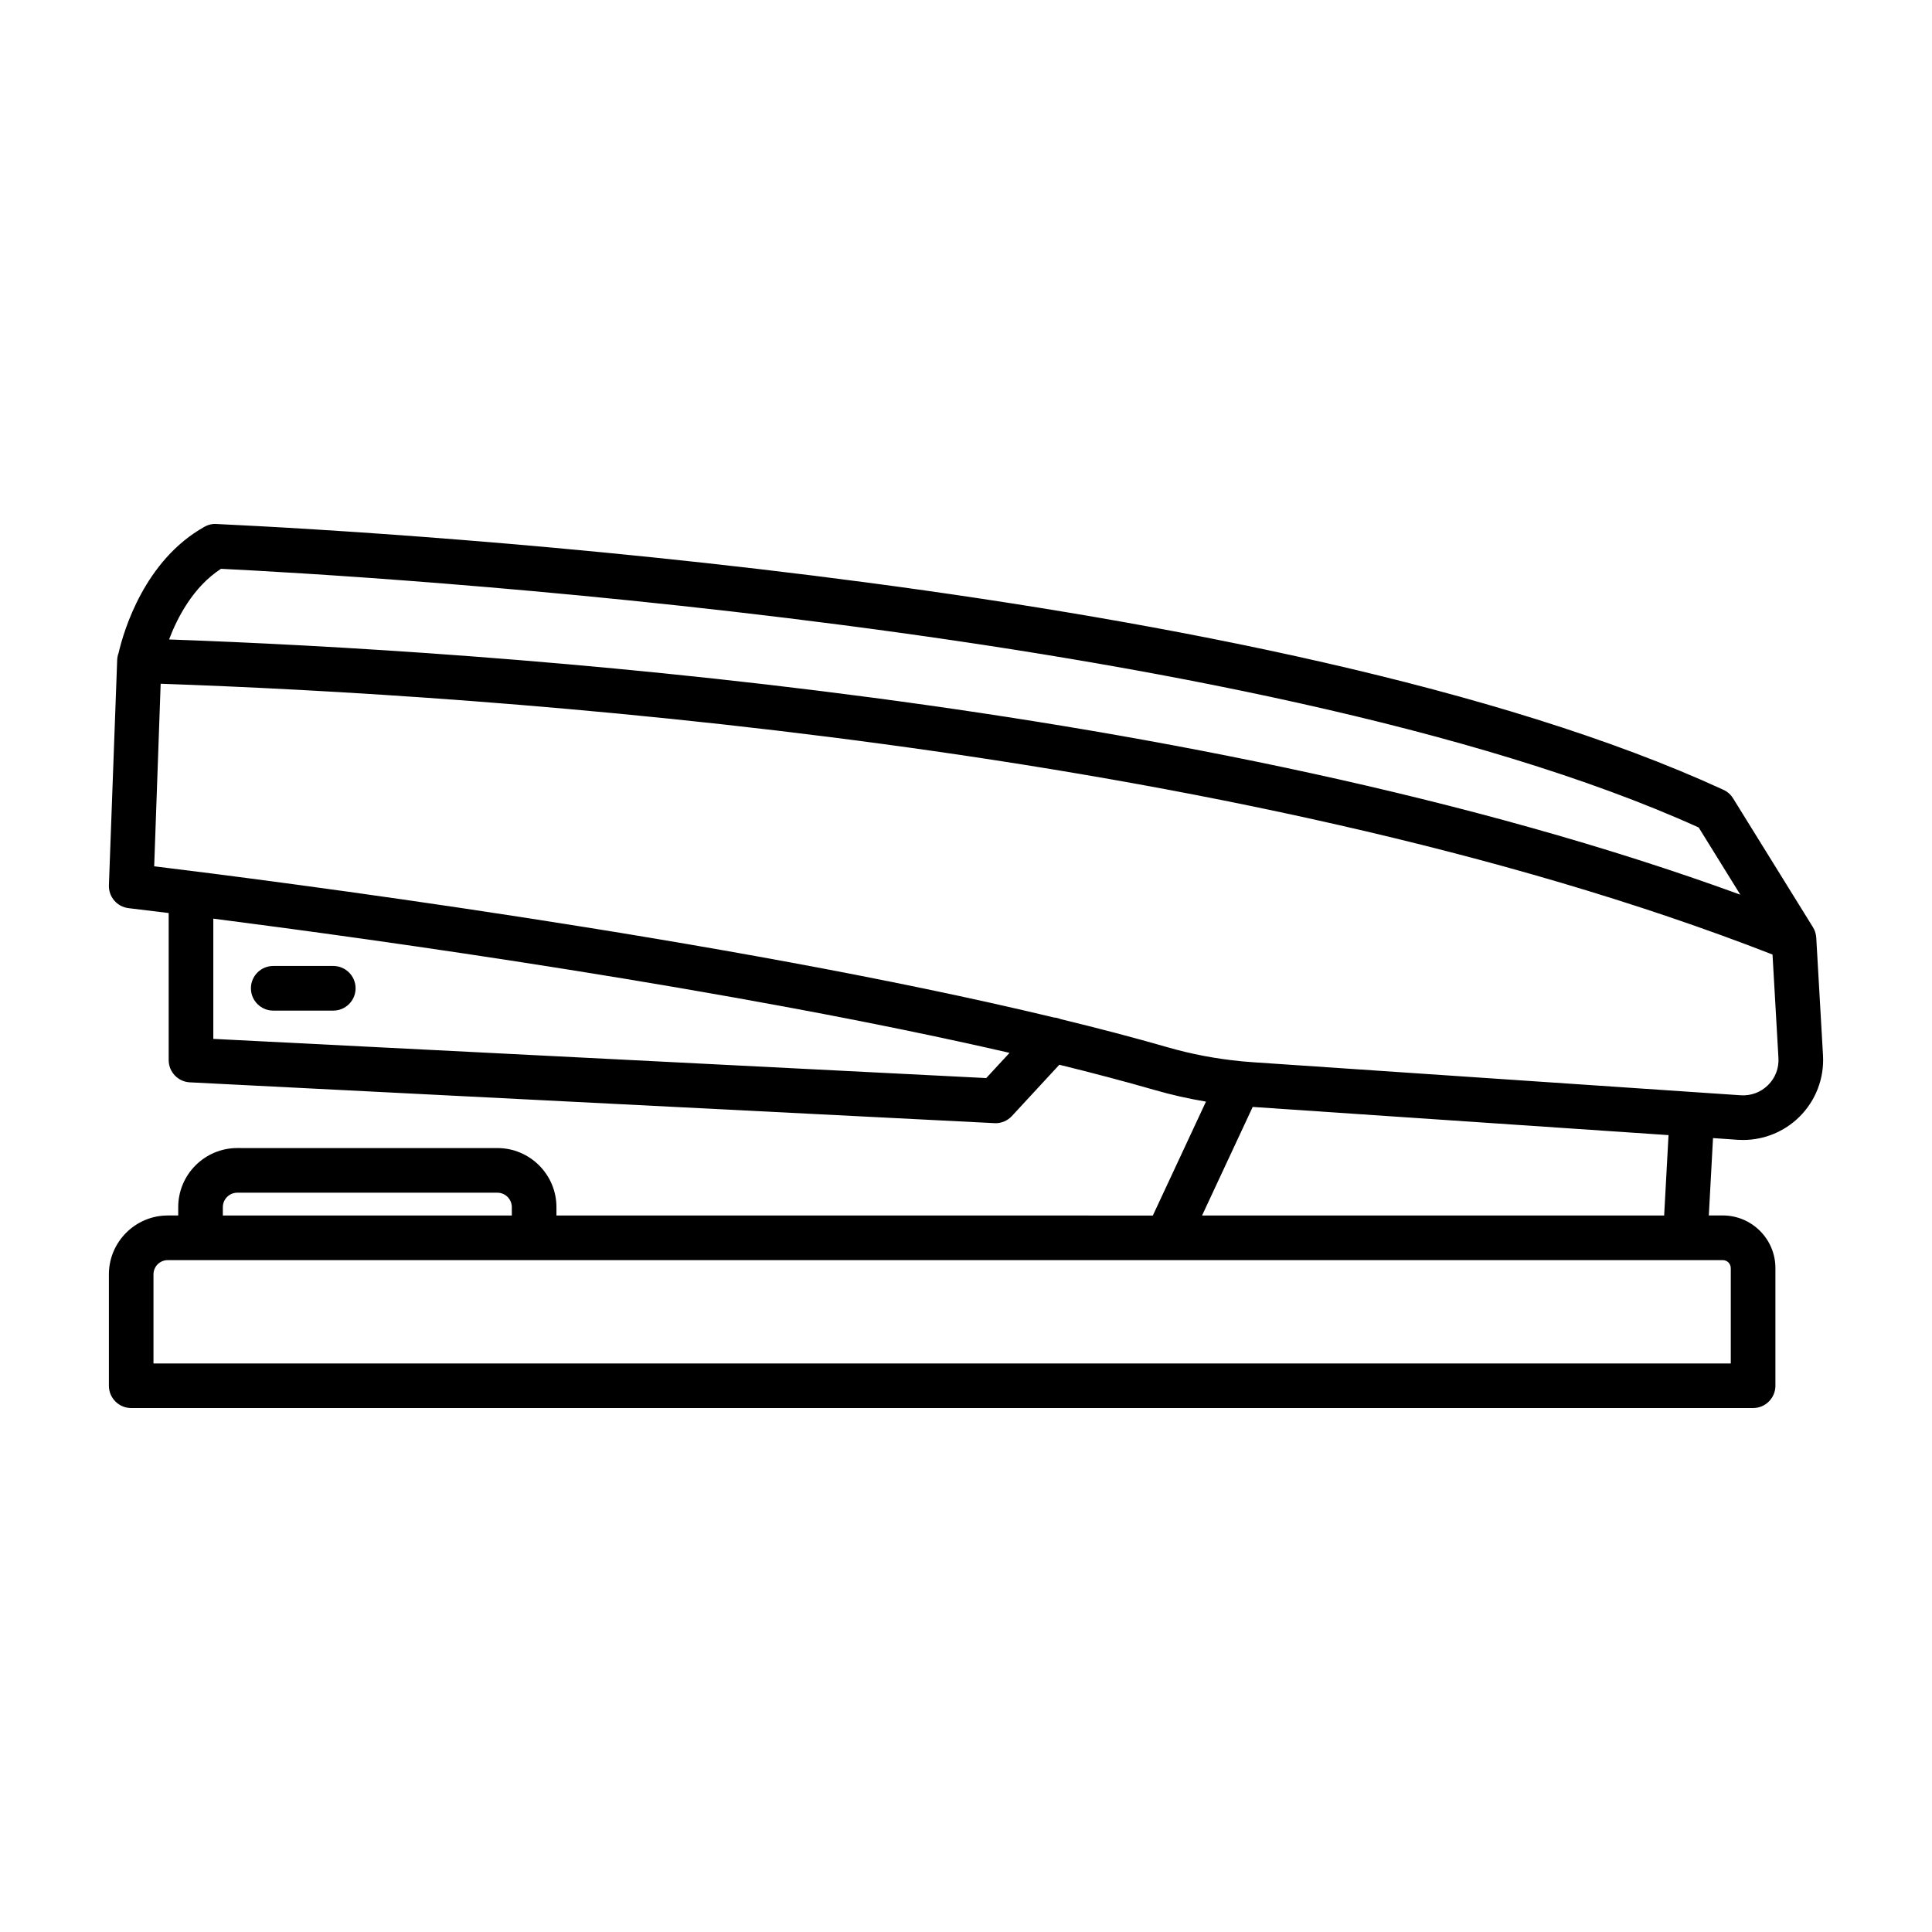 <?xml version="1.0" encoding="UTF-8"?>
<!-- Uploaded to: ICON Repo, www.svgrepo.com, Generator: ICON Repo Mixer Tools -->
<svg fill="#000000" width="800px" height="800px" version="1.1" viewBox="144 144 512 512" xmlns="http://www.w3.org/2000/svg">
 <g>
  <path d="m604.51 446.06c0.477 0.027 0.965 0.043 1.43 0.043 5.566 0 10.934-2.191 14.914-6.129 4.328-4.269 6.606-10.199 6.262-16.27l-1.789-31.199c-0.004-0.043-0.012-0.082-0.016-0.125-0.012-0.16-0.031-0.316-0.059-0.473-0.012-0.078-0.023-0.152-0.039-0.23-0.031-0.156-0.07-0.309-0.113-0.461-0.023-0.086-0.047-0.172-0.074-0.254-0.059-0.172-0.121-0.344-0.195-0.508-0.039-0.09-0.086-0.18-0.133-0.27-0.055-0.109-0.109-0.215-0.172-0.32-0.027-0.047-0.047-0.098-0.078-0.145l-21.117-34.074c-0.121-0.203-0.254-0.402-0.402-0.59-0.008-0.008-0.012-0.016-0.02-0.023-0.113-0.145-0.23-0.285-0.355-0.418-0.027-0.027-0.051-0.051-0.078-0.078-0.105-0.109-0.219-0.219-0.336-0.32-0.043-0.039-0.09-0.074-0.137-0.109-0.102-0.082-0.203-0.164-0.309-0.242-0.074-0.055-0.152-0.102-0.23-0.152-0.082-0.051-0.16-0.105-0.246-0.156-0.137-0.078-0.281-0.152-0.422-0.219-0.027-0.012-0.051-0.027-0.078-0.039-0.008-0.004-0.012-0.008-0.02-0.008-0.02-0.012-0.043-0.02-0.062-0.027-118.79-54.609-352.38-68.184-398.97-70.383-1.176-0.125-2.398 0.098-3.5 0.734-15.777 8.844-21.34 27.367-22.734 33.43-0.215 0.57-0.344 1.184-0.371 1.824 0 0.008-0.004 0.023-0.004 0.027l-2.191 59.688c-0.113 3.07 2.148 5.727 5.207 6.086 1.961 0.23 5.598 0.668 10.633 1.293v38.969c0 3.144 2.469 5.742 5.609 5.898l213.21 10.816c0.102 0 0.203 0.016 0.305 0.016 1.645 0 3.215-0.691 4.34-1.902l12.566-13.594c8.898 2.188 17.41 4.434 25.383 6.731 4.414 1.273 8.922 2.281 13.48 3.043l-14.082 30.191-158.05-0.012v-2.207c0-8.641-7.023-15.664-15.652-15.664l-68.918-0.004c-8.641 0-15.664 7.023-15.664 15.664v2.207h-2.769c-8.598 0-15.605 7.012-15.605 15.605v29.512c0 3.262 2.652 5.914 5.914 5.914h429.82c3.262 0 5.914-2.652 5.914-5.914v-31.188c0-7.676-6.262-13.934-13.934-13.934h-3.715l1.113-20.508zm-401.95-151.32c35.055 1.719 273.7 15.18 391.61 68.551l11.035 17.809c-142.78-52.102-332.17-64.641-416.4-67.637 2.195-5.797 6.394-13.941 13.758-18.723zm202.8 134.96-204.83-10.387v-31.863c43.523 5.59 137.49 18.633 211.01 35.566zm19.734-15.621c-0.586-0.246-1.199-0.395-1.824-0.441-87.176-20.953-208.13-36.371-238.41-40.062l1.715-48.375c85.164 2.949 283.76 15.832 427.16 71.762l1.57 27.402c0.16 2.727-0.824 5.293-2.769 7.211-1.949 1.918-4.516 2.856-7.227 2.684l-129.21-8.754c-0.961-0.066-1.922-0.145-2.883-0.23-0.105-0.016-0.207-0.023-0.312-0.035-6.629-0.641-13.184-1.887-19.523-3.715-8.844-2.551-18.34-5.035-28.285-7.445zm-222.04 49.836c0-2.121 1.715-3.836 3.836-3.836h68.922c2.106 0 3.824 1.715 3.824 3.836v2.207h-76.582zm399.62 16.141v25.273h-418v-23.598c0-2.094 1.688-3.781 3.781-3.781h412.11c1.164 0 2.102 0.938 2.102 2.106zm-17.656-13.934h-122.46l13.418-28.773 110.2 7.469z"/>
  <path d="m216.41 411.82h15.91c3.262 0 5.914-2.652 5.914-5.914 0-3.262-2.652-5.914-5.914-5.914h-15.91c-3.262 0-5.914 2.652-5.914 5.914 0 3.262 2.652 5.914 5.914 5.914z"/>
 </g>
</svg>
